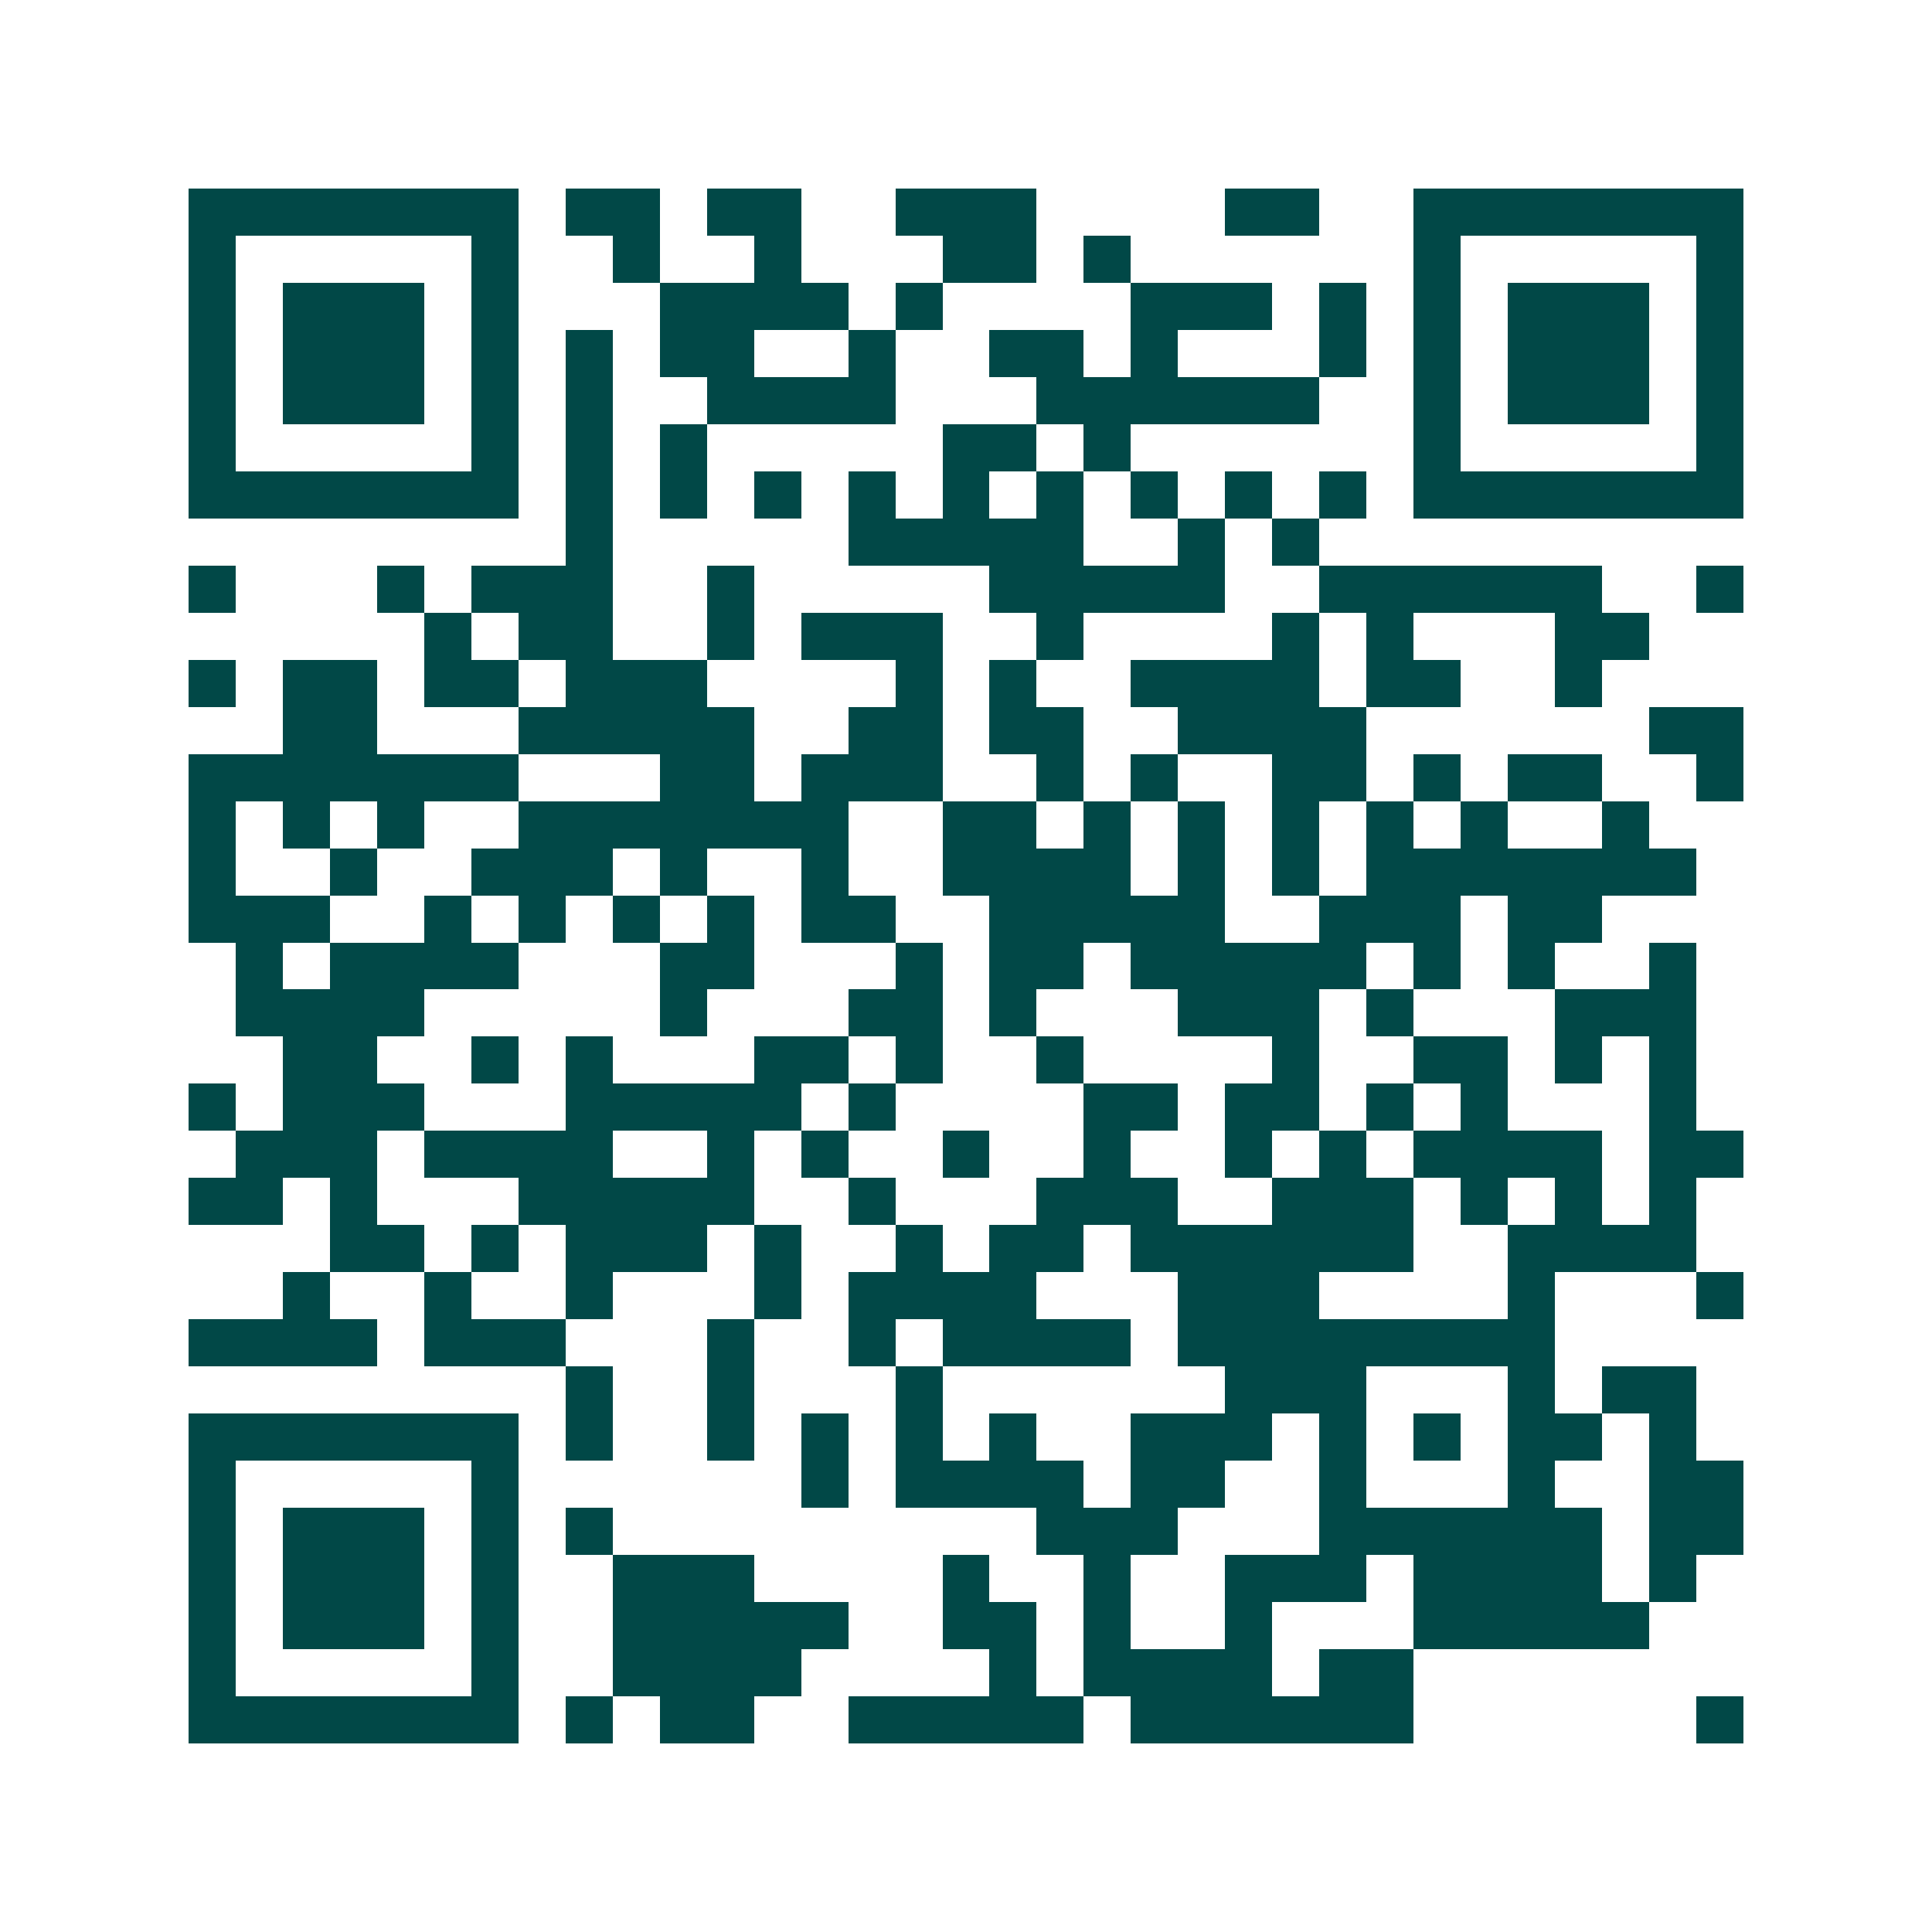 <svg xmlns="http://www.w3.org/2000/svg" width="200" height="200" viewBox="0 0 41 41" shape-rendering="crispEdges"><path fill="#ffffff" d="M0 0h41v41H0z"/><path stroke="#014847" d="M4 4.5h7m1 0h2m1 0h2m2 0h3m4 0h2m2 0h7M4 5.5h1m5 0h1m2 0h1m2 0h1m3 0h2m1 0h1m6 0h1m5 0h1M4 6.5h1m1 0h3m1 0h1m3 0h4m1 0h1m4 0h3m1 0h1m1 0h1m1 0h3m1 0h1M4 7.5h1m1 0h3m1 0h1m1 0h1m1 0h2m2 0h1m2 0h2m1 0h1m3 0h1m1 0h1m1 0h3m1 0h1M4 8.5h1m1 0h3m1 0h1m1 0h1m2 0h4m3 0h6m2 0h1m1 0h3m1 0h1M4 9.5h1m5 0h1m1 0h1m1 0h1m5 0h2m1 0h1m6 0h1m5 0h1M4 10.5h7m1 0h1m1 0h1m1 0h1m1 0h1m1 0h1m1 0h1m1 0h1m1 0h1m1 0h1m1 0h7M12 11.5h1m5 0h5m2 0h1m1 0h1M4 12.5h1m3 0h1m1 0h3m2 0h1m5 0h5m2 0h6m2 0h1M9 13.5h1m1 0h2m2 0h1m1 0h3m2 0h1m4 0h1m1 0h1m3 0h2M4 14.5h1m1 0h2m1 0h2m1 0h3m4 0h1m1 0h1m2 0h4m1 0h2m2 0h1M6 15.5h2m3 0h5m2 0h2m1 0h2m2 0h4m6 0h2M4 16.5h7m3 0h2m1 0h3m2 0h1m1 0h1m2 0h2m1 0h1m1 0h2m2 0h1M4 17.5h1m1 0h1m1 0h1m2 0h7m2 0h2m1 0h1m1 0h1m1 0h1m1 0h1m1 0h1m2 0h1M4 18.5h1m2 0h1m2 0h3m1 0h1m2 0h1m2 0h4m1 0h1m1 0h1m1 0h7M4 19.5h3m2 0h1m1 0h1m1 0h1m1 0h1m1 0h2m2 0h5m2 0h3m1 0h2M5 20.5h1m1 0h4m3 0h2m3 0h1m1 0h2m1 0h5m1 0h1m1 0h1m2 0h1M5 21.5h4m5 0h1m3 0h2m1 0h1m3 0h3m1 0h1m3 0h3M6 22.5h2m2 0h1m1 0h1m3 0h2m1 0h1m2 0h1m4 0h1m2 0h2m1 0h1m1 0h1M4 23.5h1m1 0h3m3 0h5m1 0h1m4 0h2m1 0h2m1 0h1m1 0h1m3 0h1M5 24.5h3m1 0h4m2 0h1m1 0h1m2 0h1m2 0h1m2 0h1m1 0h1m1 0h4m1 0h2M4 25.5h2m1 0h1m3 0h5m2 0h1m3 0h3m2 0h3m1 0h1m1 0h1m1 0h1M7 26.5h2m1 0h1m1 0h3m1 0h1m2 0h1m1 0h2m1 0h6m2 0h4M6 27.5h1m2 0h1m2 0h1m3 0h1m1 0h4m3 0h3m4 0h1m3 0h1M4 28.5h4m1 0h3m3 0h1m2 0h1m1 0h4m1 0h8M12 29.5h1m2 0h1m3 0h1m6 0h3m3 0h1m1 0h2M4 30.5h7m1 0h1m2 0h1m1 0h1m1 0h1m1 0h1m2 0h3m1 0h1m1 0h1m1 0h2m1 0h1M4 31.5h1m5 0h1m6 0h1m1 0h4m1 0h2m2 0h1m3 0h1m2 0h2M4 32.5h1m1 0h3m1 0h1m1 0h1m9 0h3m3 0h6m1 0h2M4 33.5h1m1 0h3m1 0h1m2 0h3m4 0h1m2 0h1m2 0h3m1 0h4m1 0h1M4 34.5h1m1 0h3m1 0h1m2 0h5m2 0h2m1 0h1m2 0h1m3 0h5M4 35.5h1m5 0h1m2 0h4m4 0h1m1 0h4m1 0h2M4 36.5h7m1 0h1m1 0h2m2 0h5m1 0h6m6 0h1"/></svg>
